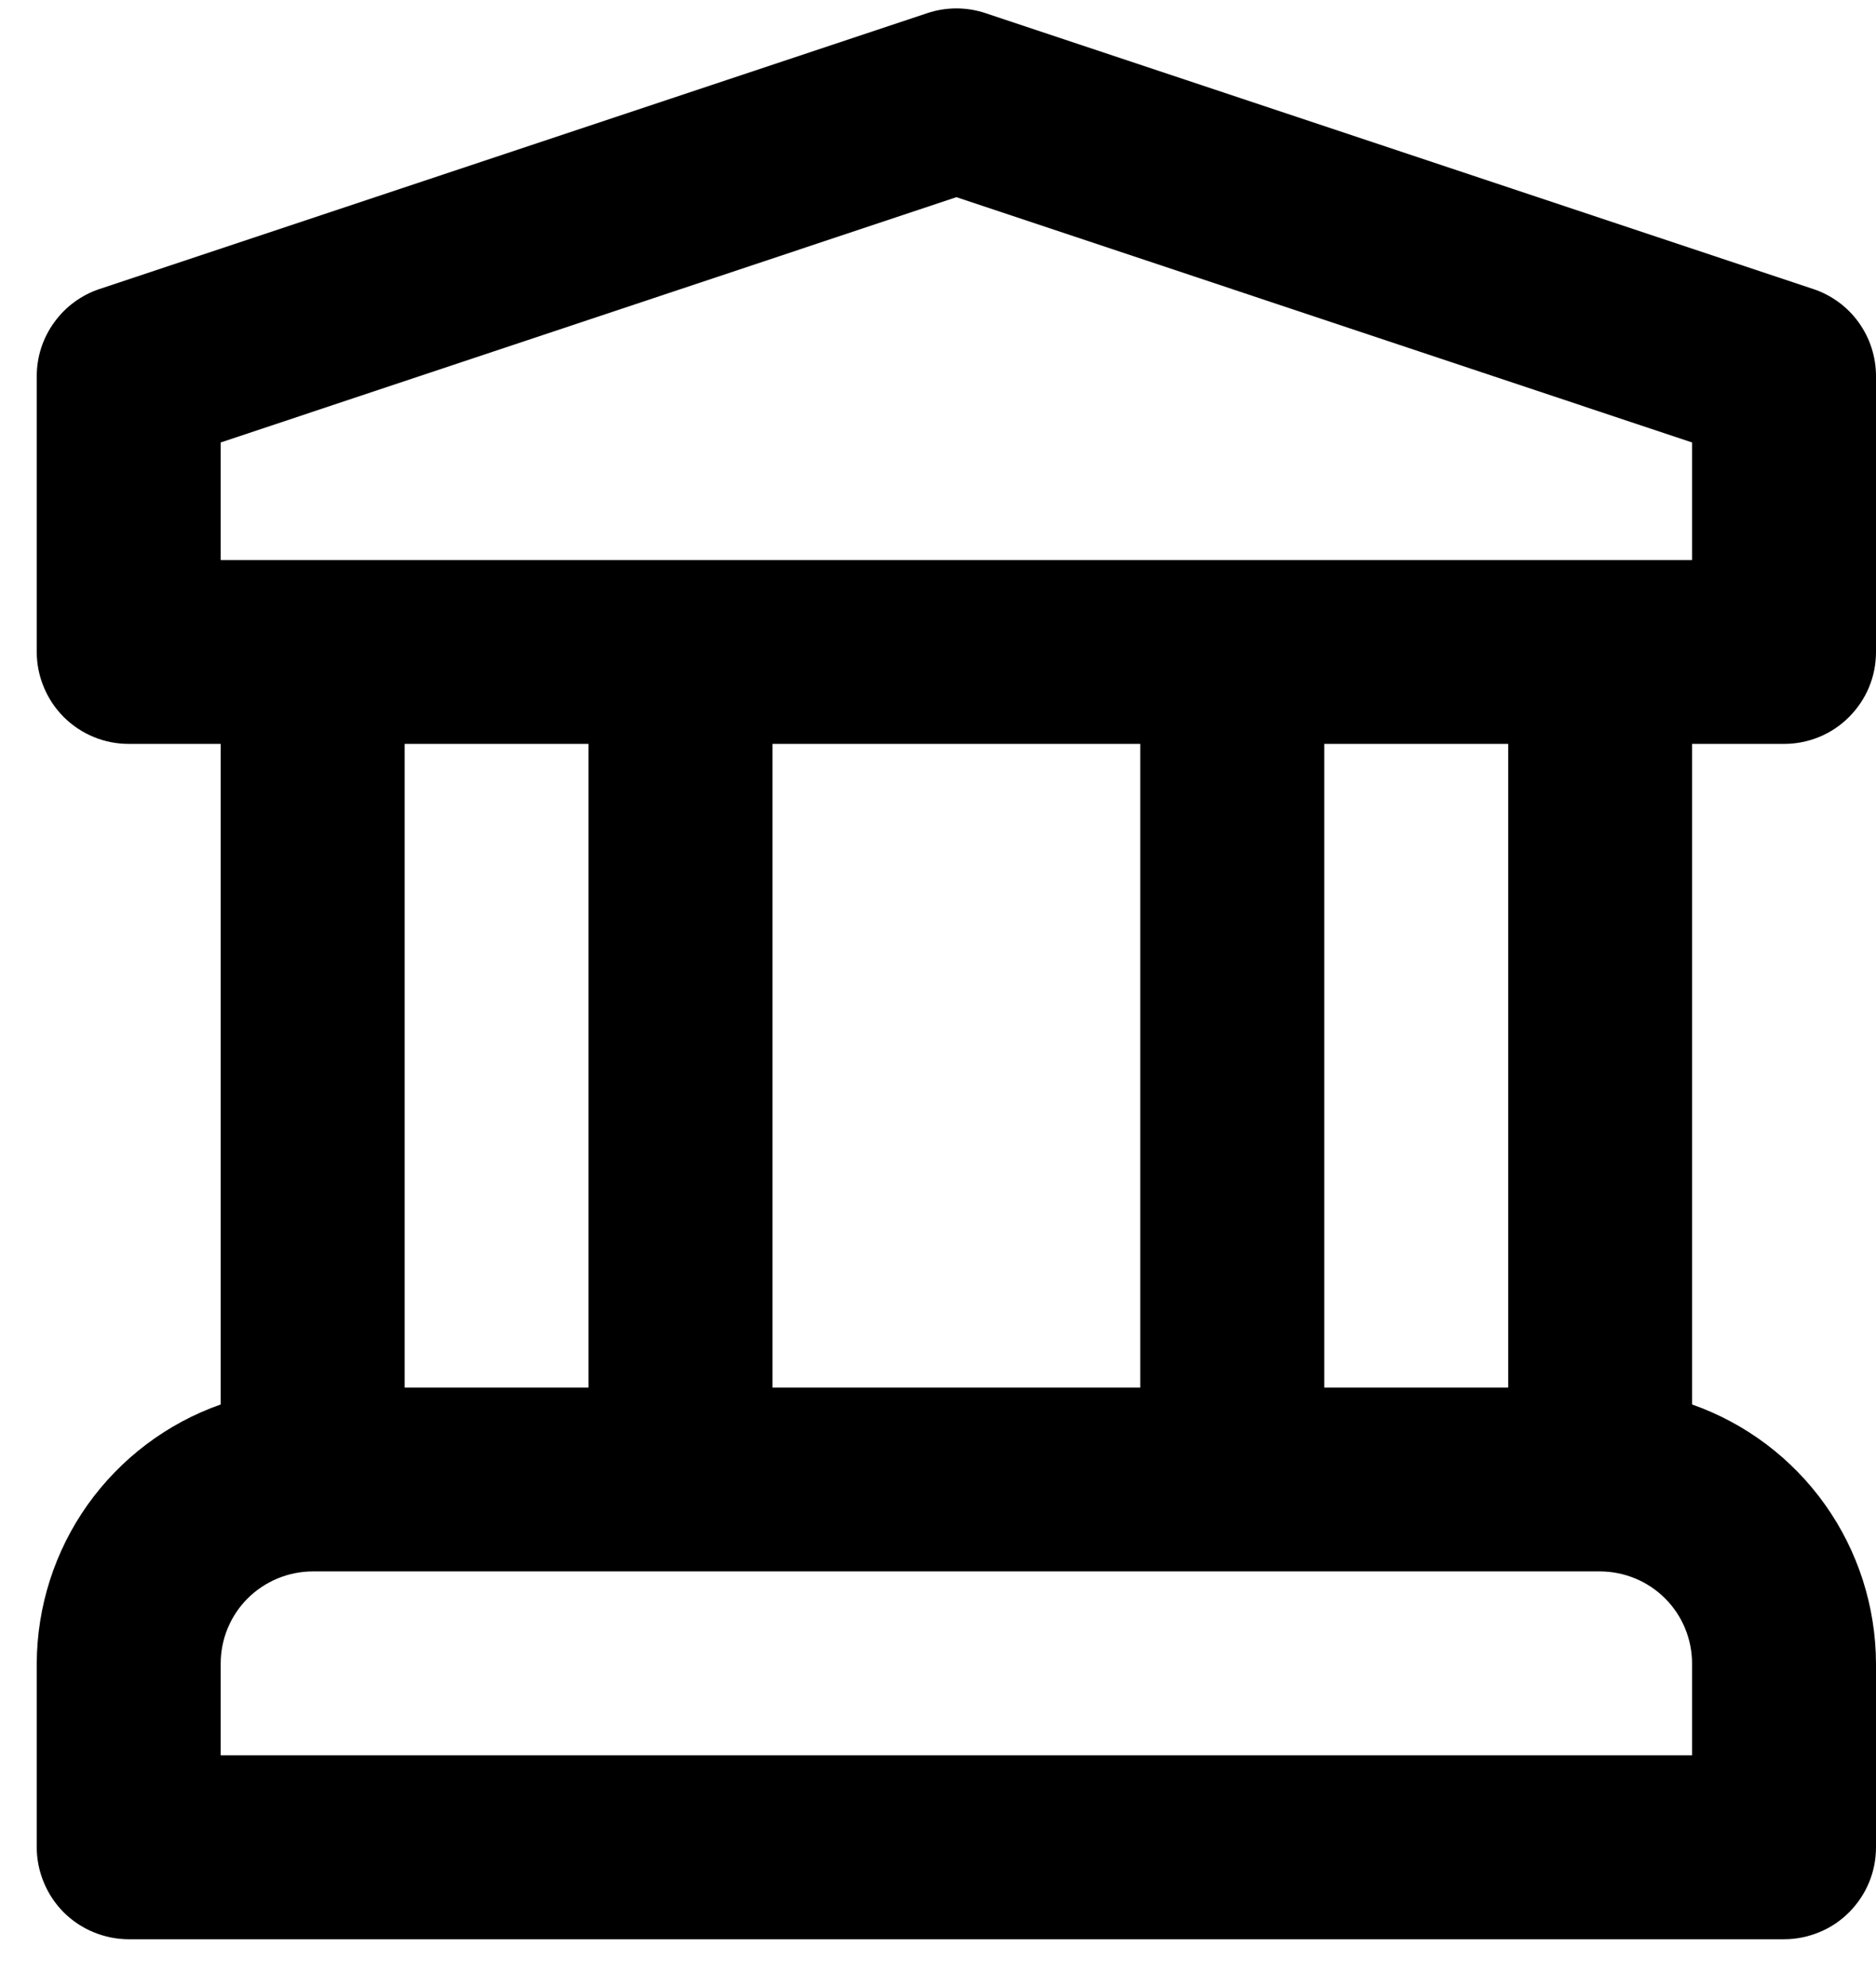 <svg width="17" height="18" viewBox="0 0 17 18" fill="none" xmlns="http://www.w3.org/2000/svg">
<path d="M16.167 6.742C16.276 6.742 16.384 6.721 16.486 6.679C16.587 6.637 16.679 6.576 16.756 6.498C16.833 6.421 16.895 6.329 16.937 6.228C16.979 6.127 17 6.019 17 5.909V3.409C17 3.234 16.945 3.064 16.843 2.922C16.741 2.78 16.596 2.674 16.43 2.619L8.93 0.119C8.759 0.062 8.574 0.062 8.403 0.119L0.903 2.619C0.737 2.674 0.593 2.78 0.491 2.922C0.388 3.064 0.333 3.234 0.333 3.409V5.909C0.333 6.019 0.355 6.127 0.397 6.228C0.439 6.329 0.5 6.421 0.577 6.498C0.655 6.576 0.747 6.637 0.848 6.679C0.949 6.721 1.057 6.742 1.167 6.742H2V12.729C1.514 12.9 1.093 13.218 0.794 13.638C0.496 14.058 0.335 14.56 0.333 15.076V16.742C0.333 16.852 0.355 16.96 0.397 17.061C0.439 17.163 0.5 17.254 0.577 17.332C0.655 17.409 0.747 17.471 0.848 17.512C0.949 17.554 1.057 17.576 1.167 17.576H16.167C16.276 17.576 16.384 17.554 16.486 17.512C16.587 17.471 16.679 17.409 16.756 17.332C16.833 17.254 16.895 17.163 16.937 17.061C16.979 16.96 17 16.852 17 16.742V15.076C16.998 14.56 16.837 14.058 16.539 13.638C16.241 13.218 15.819 12.9 15.333 12.729V6.742H16.167ZM15.333 15.909H2V15.076C2 14.855 2.088 14.643 2.244 14.487C2.401 14.331 2.612 14.243 2.833 14.242H14.5C14.721 14.243 14.933 14.331 15.089 14.487C15.245 14.643 15.333 14.855 15.333 15.076V15.909ZM3.667 12.576V6.742H5.333V12.576H3.667ZM7 12.576V6.742H10.333V12.576H7ZM12 12.576V6.742H13.667V12.576H12ZM2 5.076V4.01L8.667 1.787L15.333 4.01V5.076H2Z" fill="black"/>
</svg>

